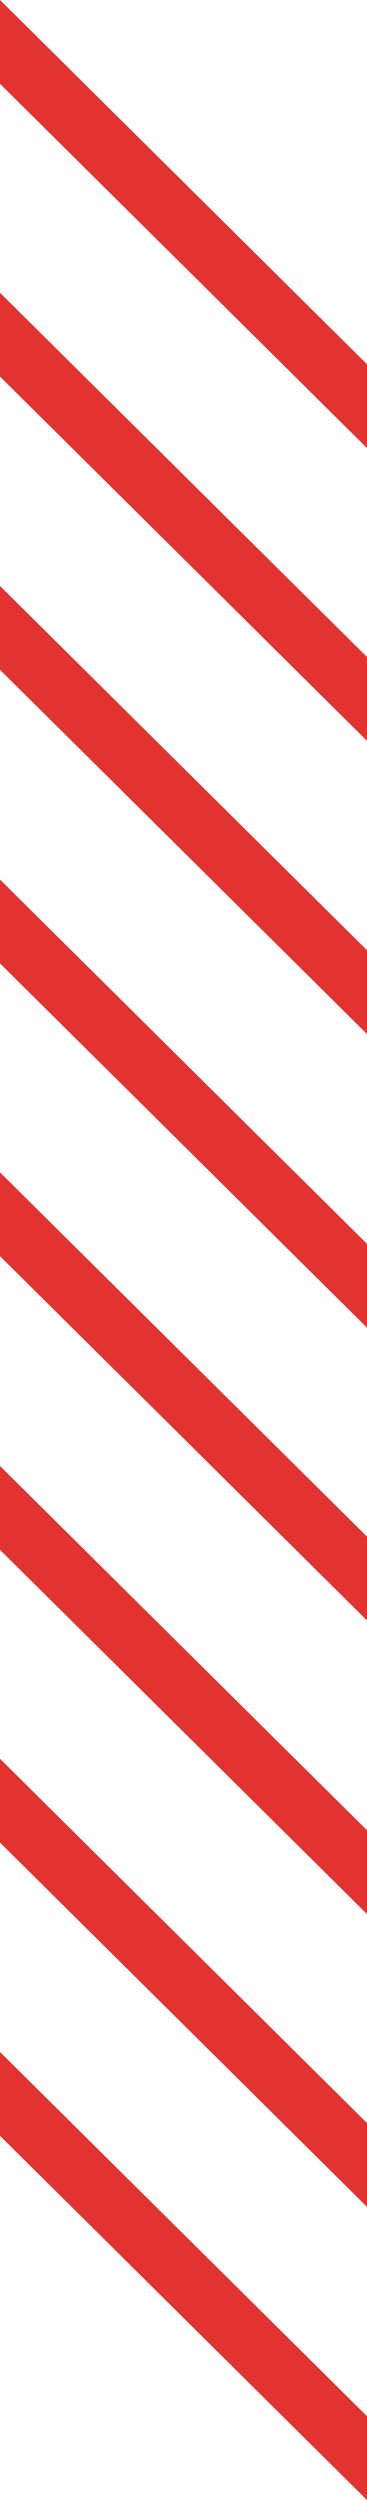 <svg width="47" height="320" viewBox="0 0 47 320" fill="none" xmlns="http://www.w3.org/2000/svg">
<path fill-rule="evenodd" clip-rule="evenodd" d="M0 10.722L47 57.349V46.627L0 0L0 10.722Z" fill="#E33330"/>
<path fill-rule="evenodd" clip-rule="evenodd" d="M0 123.31L47 169.937V159.215L0 112.588L0 123.31Z" fill="#E33330"/>
<path fill-rule="evenodd" clip-rule="evenodd" d="M0 198.369L47 244.996V234.274L0 187.647L0 198.369Z" fill="#E33330"/>
<path fill-rule="evenodd" clip-rule="evenodd" d="M0 48.197L47 94.824V84.102L0 37.475L0 48.197Z" fill="#E33330"/>
<path fill-rule="evenodd" clip-rule="evenodd" d="M0 160.785L47 207.412V196.69L0 150.063L0 160.785Z" fill="#E33330"/>
<path fill-rule="evenodd" clip-rule="evenodd" d="M0 235.844L47 282.471V271.749L0 225.122L0 235.844Z" fill="#E33330"/>
<path fill-rule="evenodd" clip-rule="evenodd" d="M0 85.727L47 132.354V121.632L0 75.005L0 85.727Z" fill="#E33330"/>
<path fill-rule="evenodd" clip-rule="evenodd" d="M0 273.373L47 320V309.278L0 262.651L0 273.373Z" fill="#E33330"/>
</svg>
